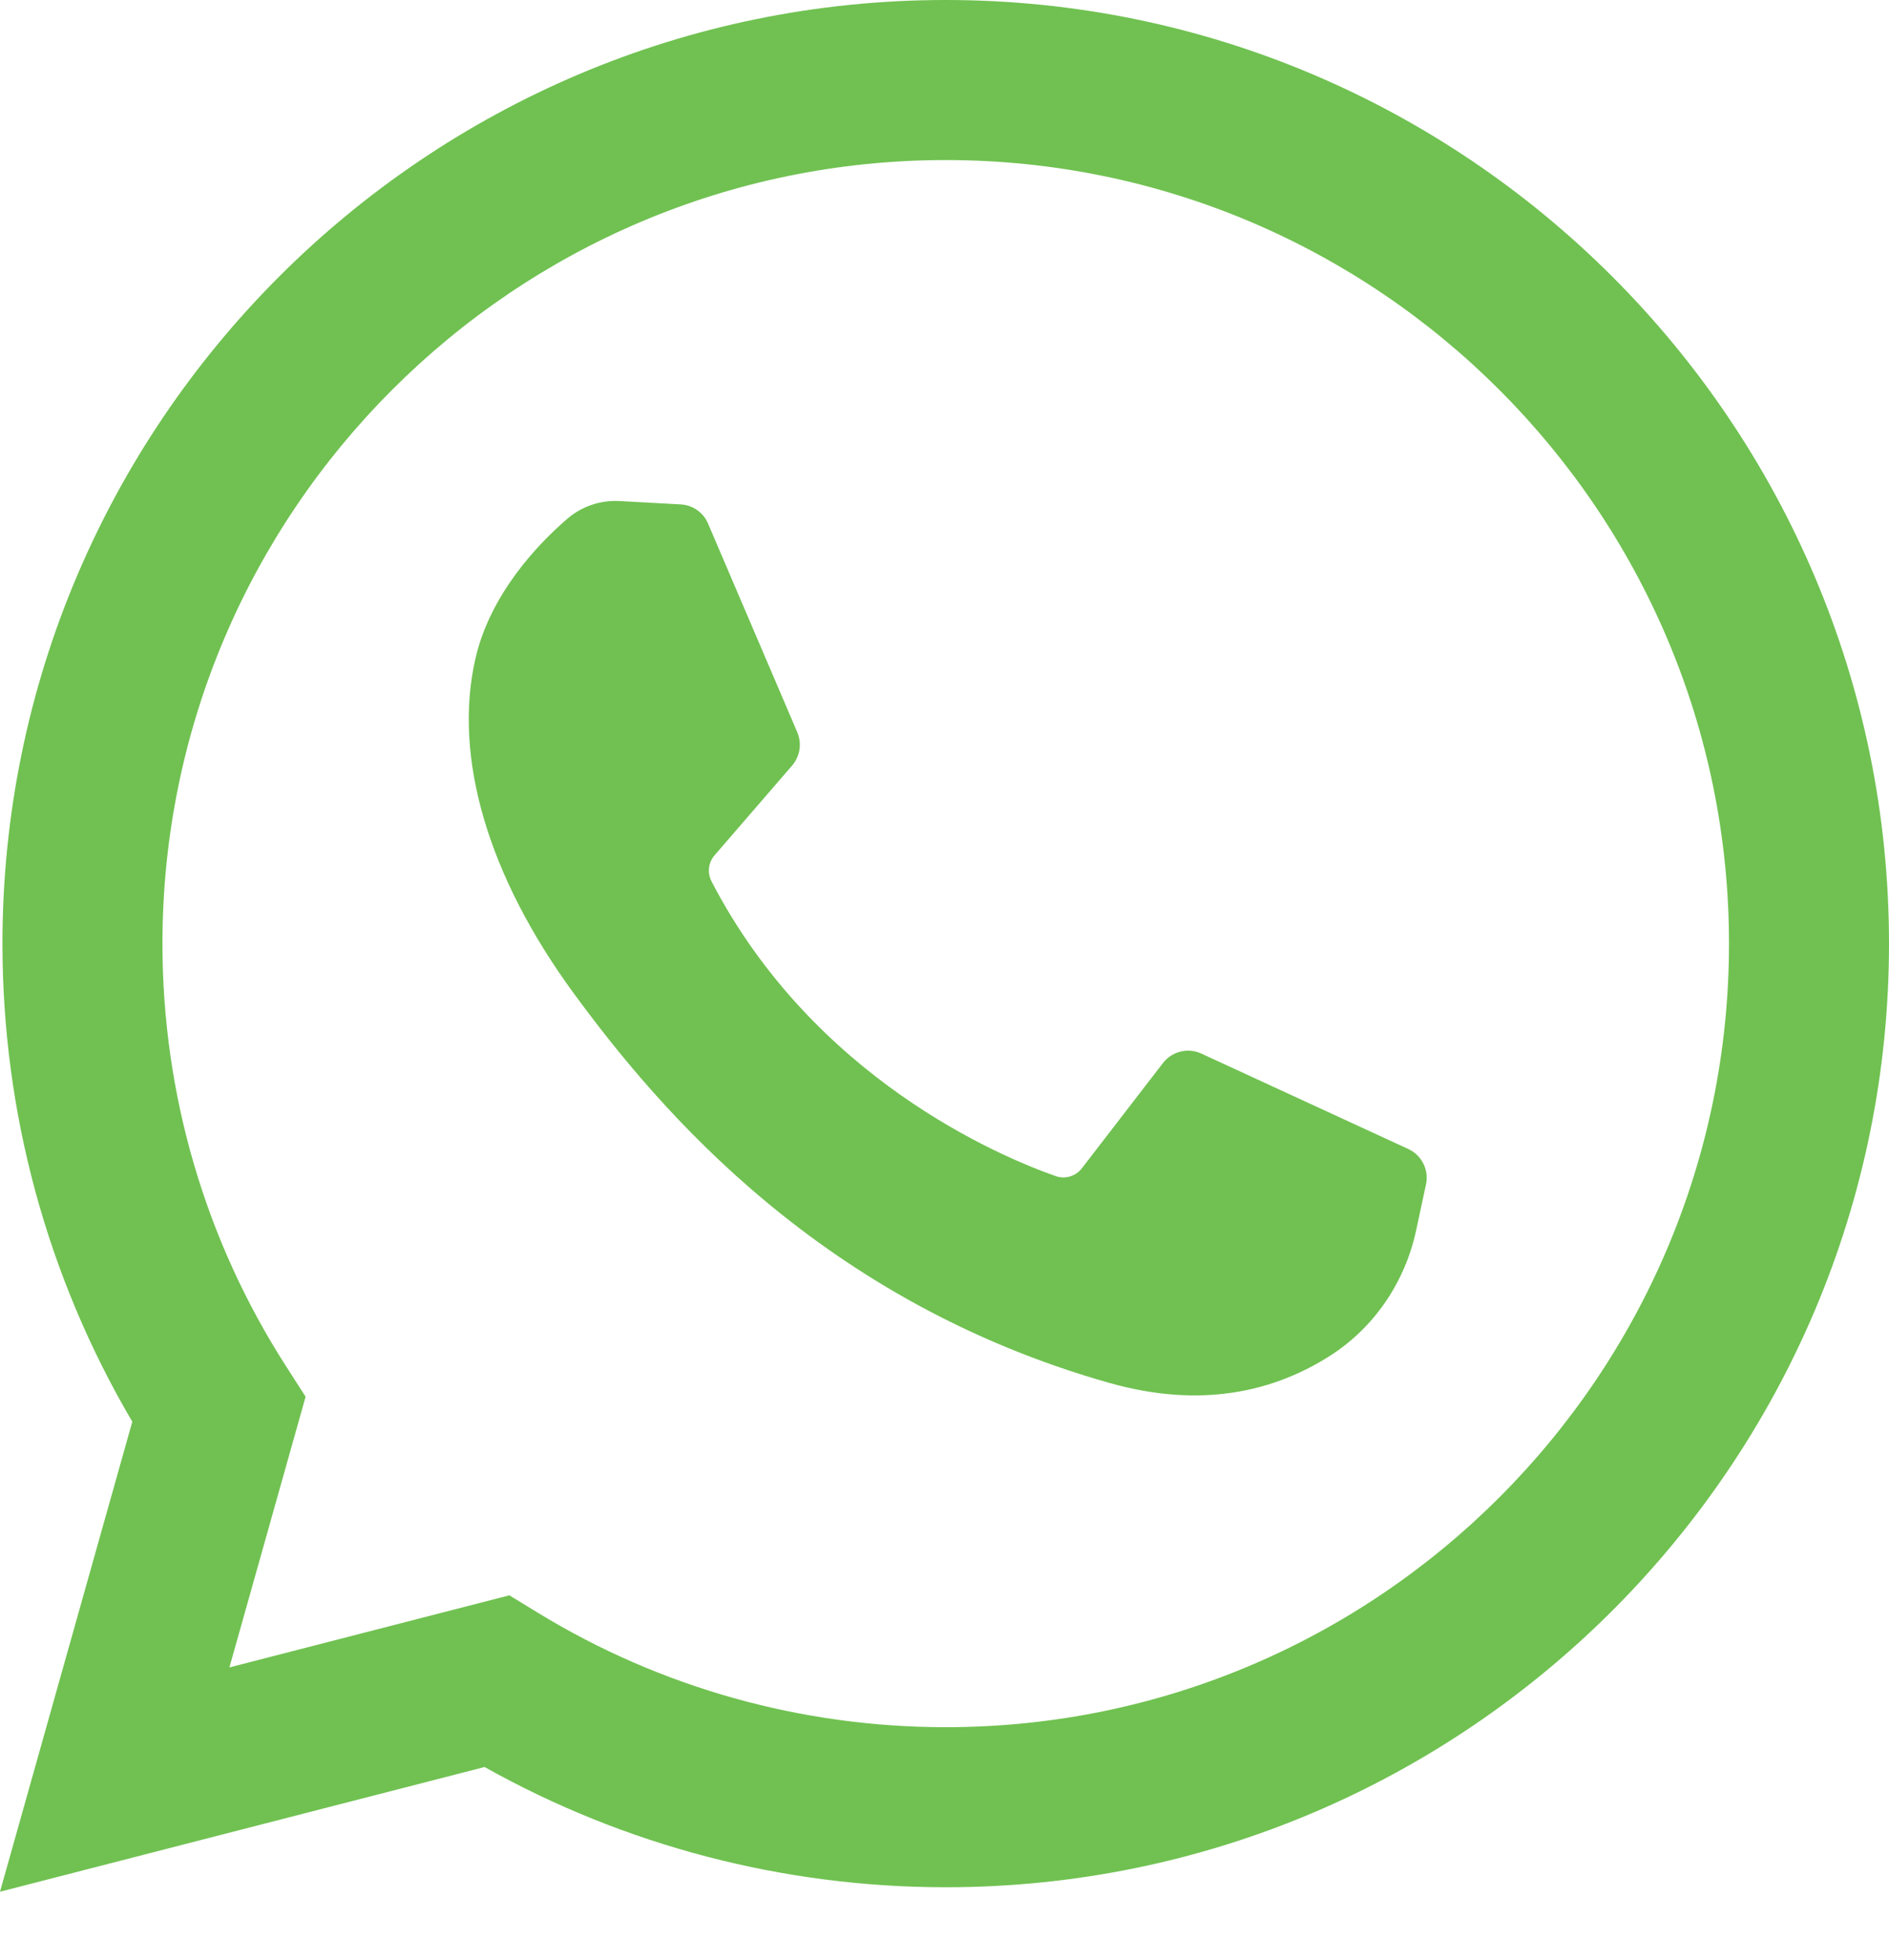 <?xml version="1.0" encoding="UTF-8"?> <svg xmlns="http://www.w3.org/2000/svg" width="27" height="28" viewBox="0 0 27 28" fill="none"> <path d="M0 27.029L1.891 20.313C0.675 18.248 0.035 15.897 0.035 13.483C0.035 6.048 6.083 0 13.517 0C20.952 0 27 6.048 27 13.483C27 20.917 20.952 26.965 13.517 26.965C11.201 26.965 8.933 26.372 6.926 25.247L0 27.029ZM7.28 22.794L7.693 23.046C9.442 24.114 11.457 24.678 13.517 24.678C19.691 24.678 24.713 19.656 24.713 13.483C24.713 7.309 19.691 2.287 13.517 2.287C7.344 2.287 2.322 7.309 2.322 13.483C2.322 15.634 2.933 17.723 4.09 19.523L4.368 19.956L3.279 23.824L7.28 22.794Z" fill="#70C151"></path> <path d="M9.729 7.207L8.855 7.159C8.58 7.144 8.31 7.236 8.103 7.417C7.678 7.785 7 8.497 6.792 9.425C6.481 10.808 6.961 12.502 8.204 14.197C9.446 15.891 11.761 18.601 15.856 19.759C17.175 20.132 18.213 19.881 19.014 19.369C19.648 18.963 20.085 18.312 20.242 17.576L20.382 16.923C20.427 16.716 20.321 16.505 20.129 16.417L17.172 15.054C16.98 14.965 16.752 15.021 16.623 15.188L15.463 16.693C15.375 16.807 15.225 16.852 15.089 16.804C14.294 16.525 11.632 15.41 10.171 12.595C10.107 12.473 10.123 12.325 10.213 12.221L11.322 10.938C11.435 10.807 11.464 10.623 11.396 10.463L10.121 7.482C10.054 7.323 9.902 7.216 9.729 7.207Z" fill="#70C151"></path> </svg> 